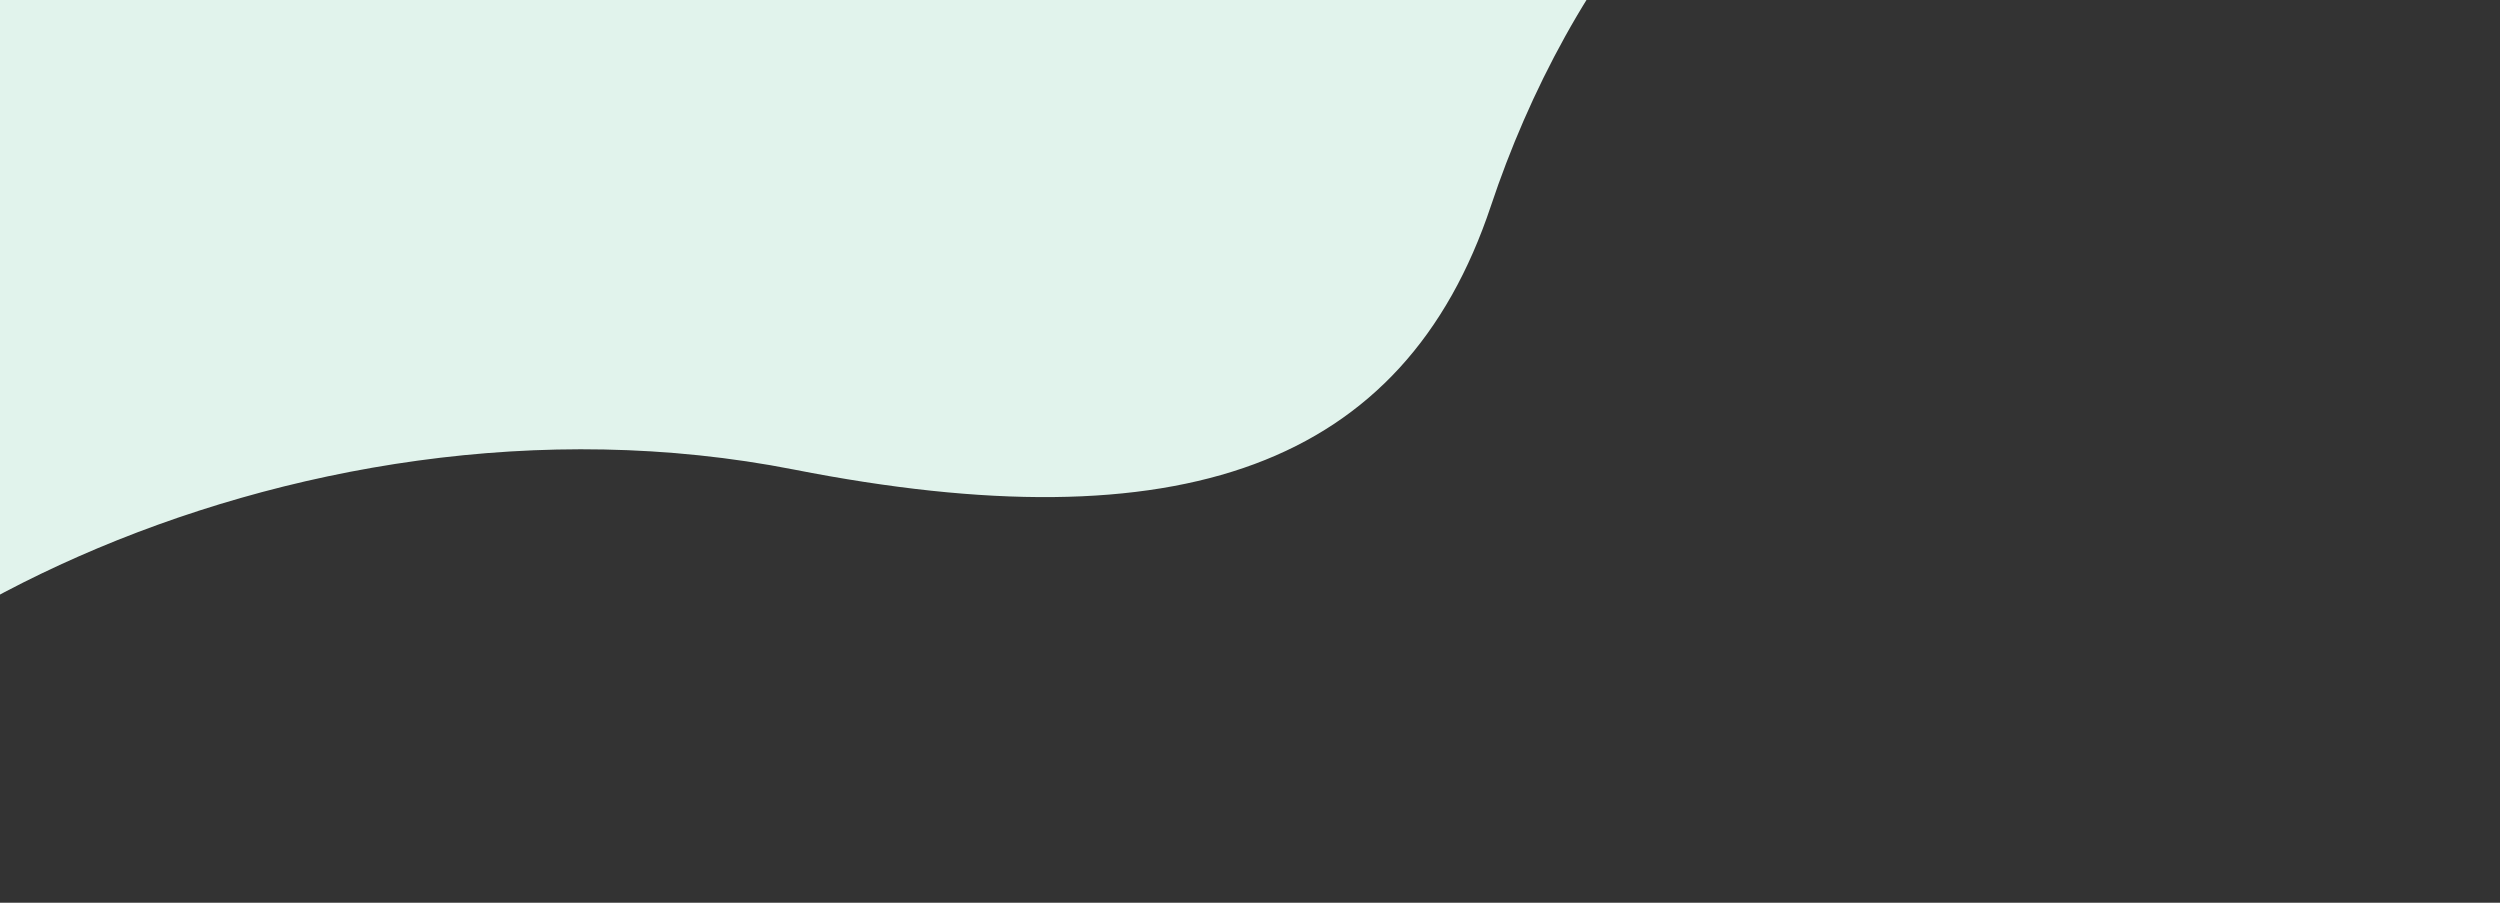 <svg xmlns="http://www.w3.org/2000/svg" width="1501" height="542" viewBox="0 0 1501 542" fill="none"><rect x="0" y="0" width="1501" height="542" fill="#333333" stroke="none"/><path d="M1192.89 -154.84C1475.55 -138.68 1478.92 -423.815 1500.07 -567.579L-118.977 -683.001L-189.012 541.999C-142.736 394.155 172.556 222.162 476.719 281.928C708.331 327.438 842.878 280.414 895.201 123.467C940.316 -11.857 1043.97 -163.354 1192.89 -154.84Z" fill="#E1F3EC"></path></svg>